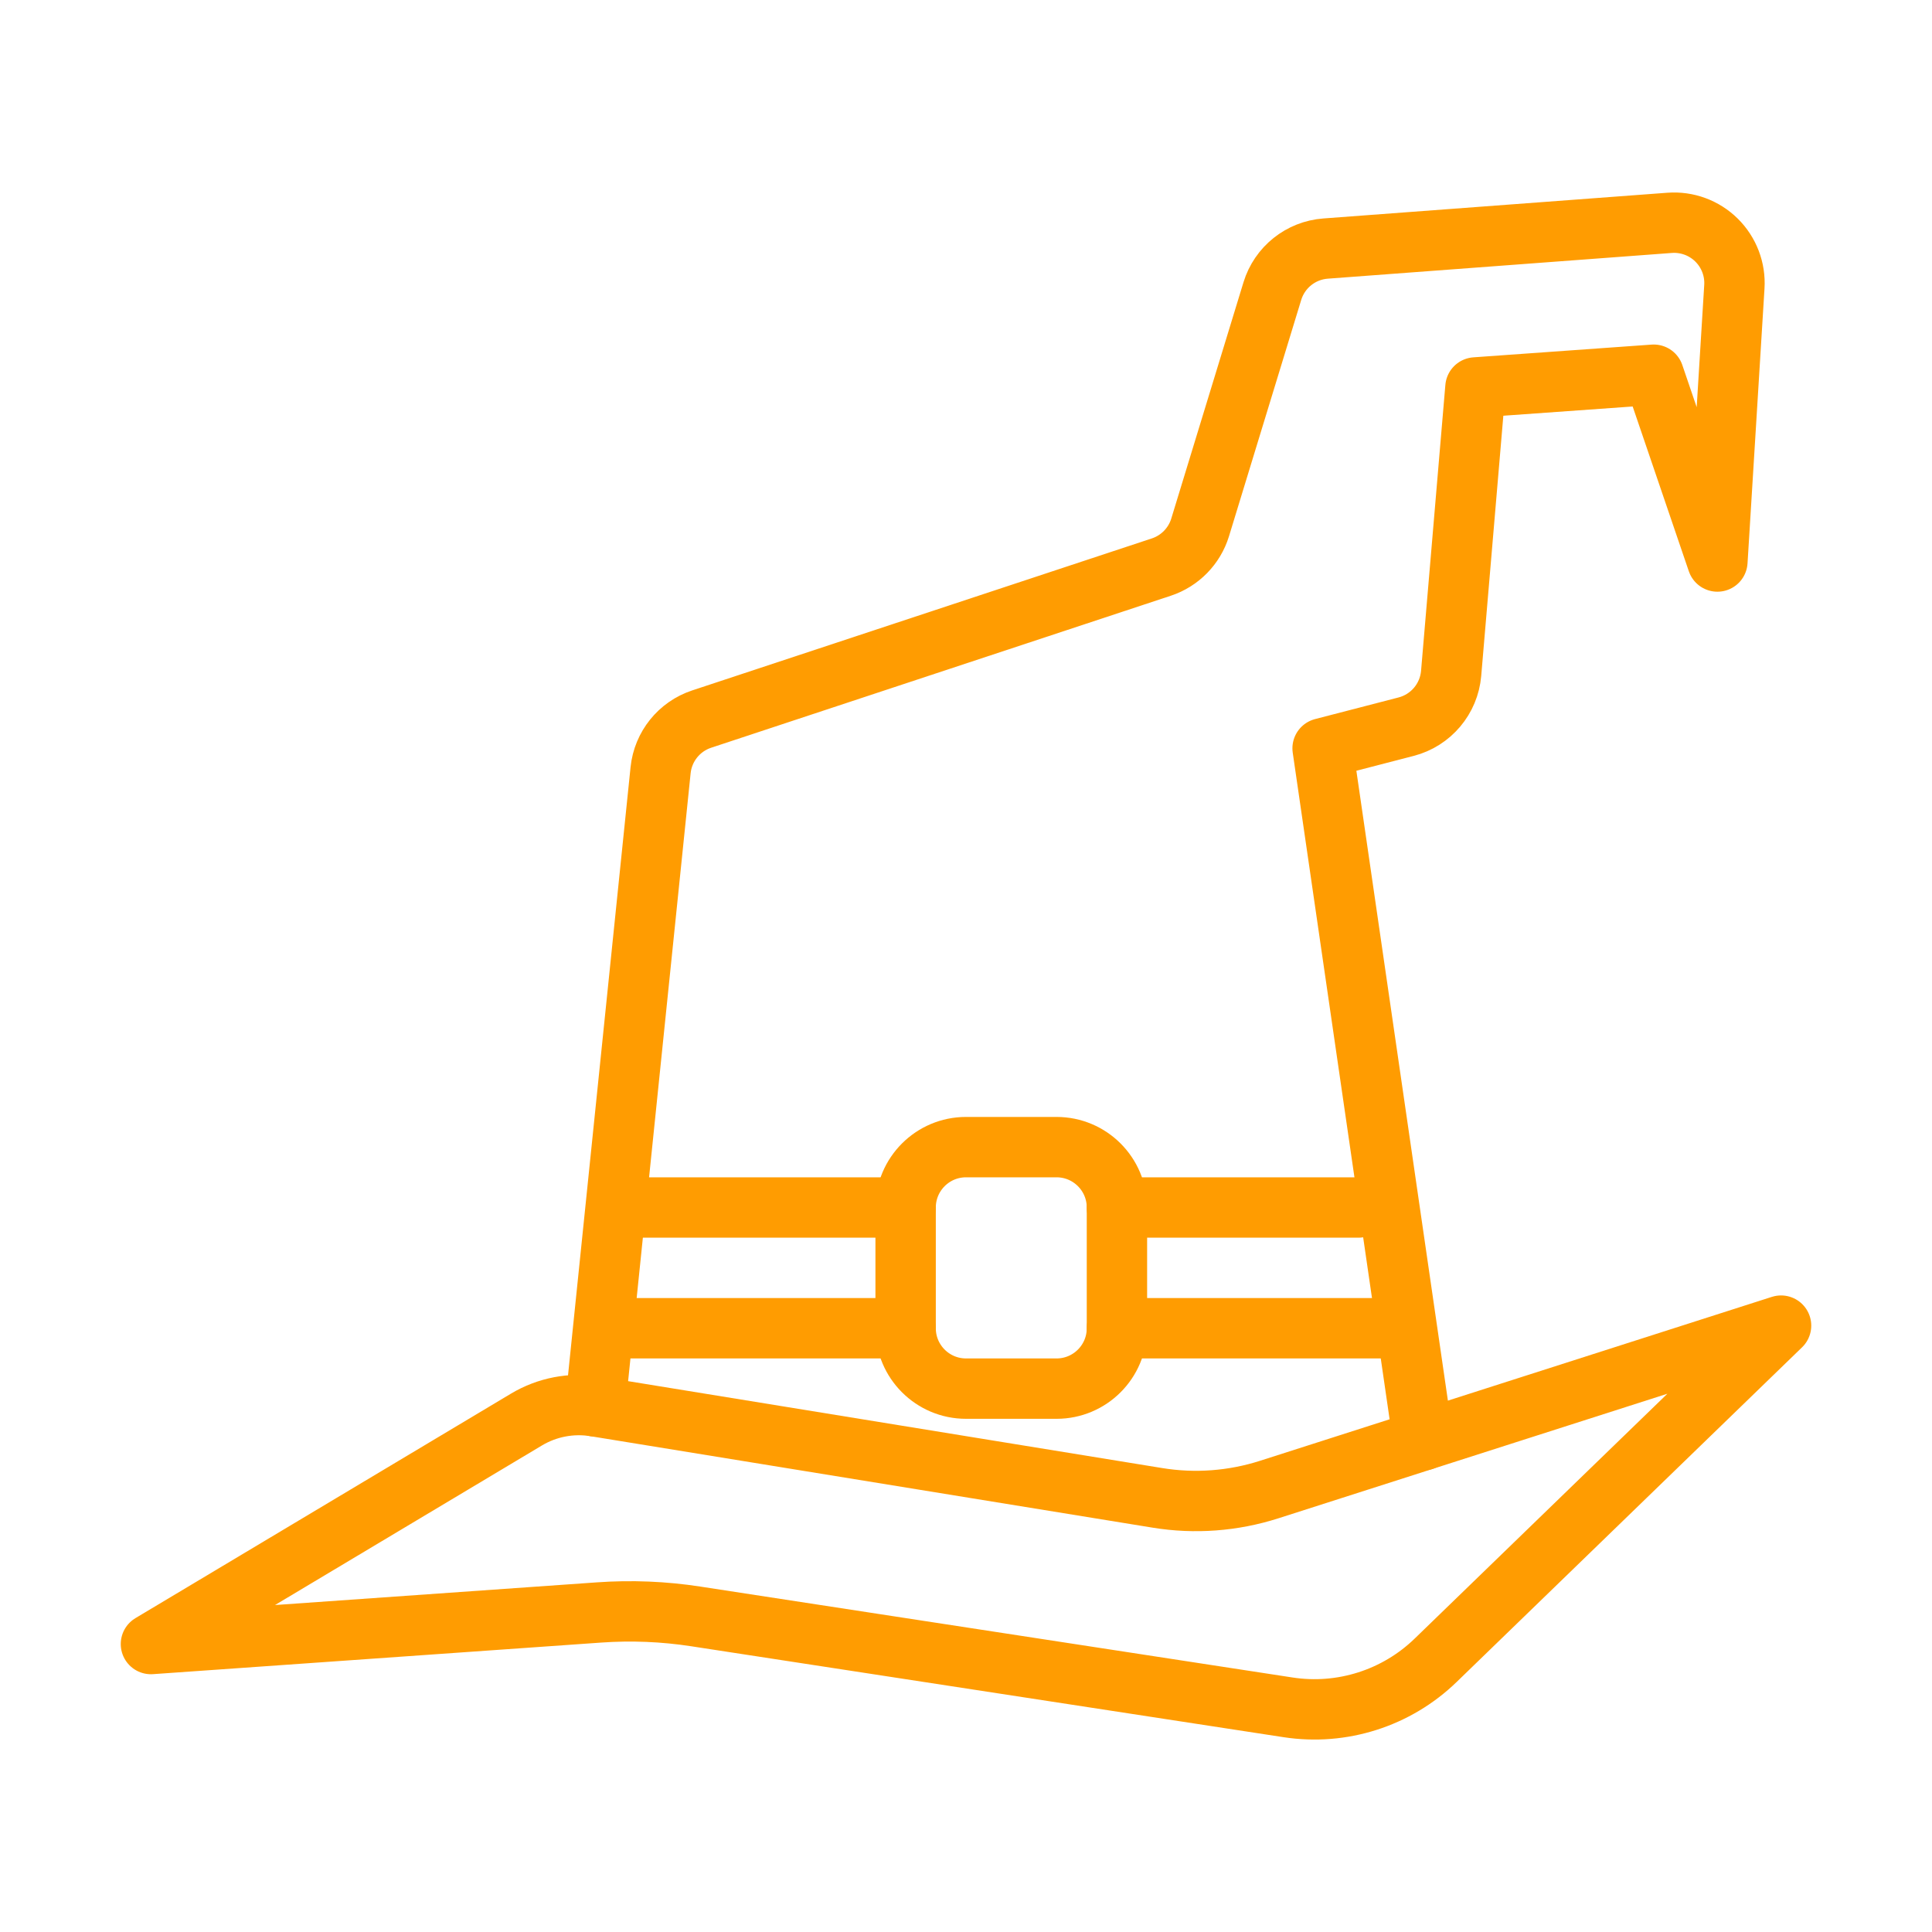 <svg style="enable-background:new 0 0 64 64;" version="1.1" viewBox="0 0 64 64" xml:space="preserve" xmlns="http://www.w3.org/2000/svg" xmlns:xlink="http://www.w3.org/1999/xlink">
  <g>
    <path d="M5,54.461l12.442-7.438c0.683-0.408,1.488-0.562,2.273-0.435l18.628,3.031c1.237,0.202,2.505,0.107,3.699-0.275l16.958-5.431   L47.557,55c-1.296,1.255-3.104,1.832-4.888,1.558l-19.621-3.012c-1.06-0.163-2.135-0.207-3.204-0.131L5,54.461z" style="fill:none;stroke:#ff9c01;stroke-width:2;stroke-linecap:round;stroke-linejoin:round;stroke-miterlimit:10;"/>
    <path d="M19.716,46.588l2.167-21.074c0.081-0.784,0.614-1.447,1.362-1.694l15.226-5.035c0.616-0.204,1.095-0.694,1.285-1.314l2.392-7.827   c0.241-0.789,0.941-1.349,1.764-1.41l11.396-0.852c0.576-0.043,1.143,0.165,1.554,0.571c0.411,0.406,0.627,0.97,0.591,1.546   l-0.562,9.102l-2.109-6.188l-5.906,0.422l-0.805,9.47c-0.072,0.845-0.67,1.554-1.491,1.767l-2.767,0.717l3.331,22.922" style="fill:none;stroke:#ff9c01;stroke-width:2;stroke-linecap:round;stroke-linejoin:round;stroke-miterlimit:10;"/>
    <path d="M37,44c0,1.104-0.896,2-2,2h-3c-1.104,0-2-0.896-2-2v-4c0-1.104,0.896-2,2-2h3c1.104,0,2,0.896,2,2V44z" style="fill:none;stroke:#ff9c01;stroke-width:2;stroke-linecap:round;stroke-linejoin:round;stroke-miterlimit:10;"/>
    <line style="fill:none;stroke:#ff9c01;stroke-width:2;stroke-linecap:round;stroke-linejoin:round;stroke-miterlimit:10;" x1="21" x2="30" y1="40" y2="40"/>
    <line style="fill:none;stroke:#ff9c01;stroke-width:2;stroke-linecap:round;stroke-linejoin:round;stroke-miterlimit:10;" x1="37" x2="45" y1="40" y2="40"/>
    <line style="fill:none;stroke:#ff9c01;stroke-width:2;stroke-linecap:round;stroke-linejoin:round;stroke-miterlimit:10;" x1="30" x2="20" y1="44" y2="44"/>
    <line style="fill:none;stroke:#ff9c01;stroke-width:2;stroke-linecap:round;stroke-linejoin:round;stroke-miterlimit:10;" x1="37" x2="46" y1="44" y2="44"/>
  </g>
</svg>
